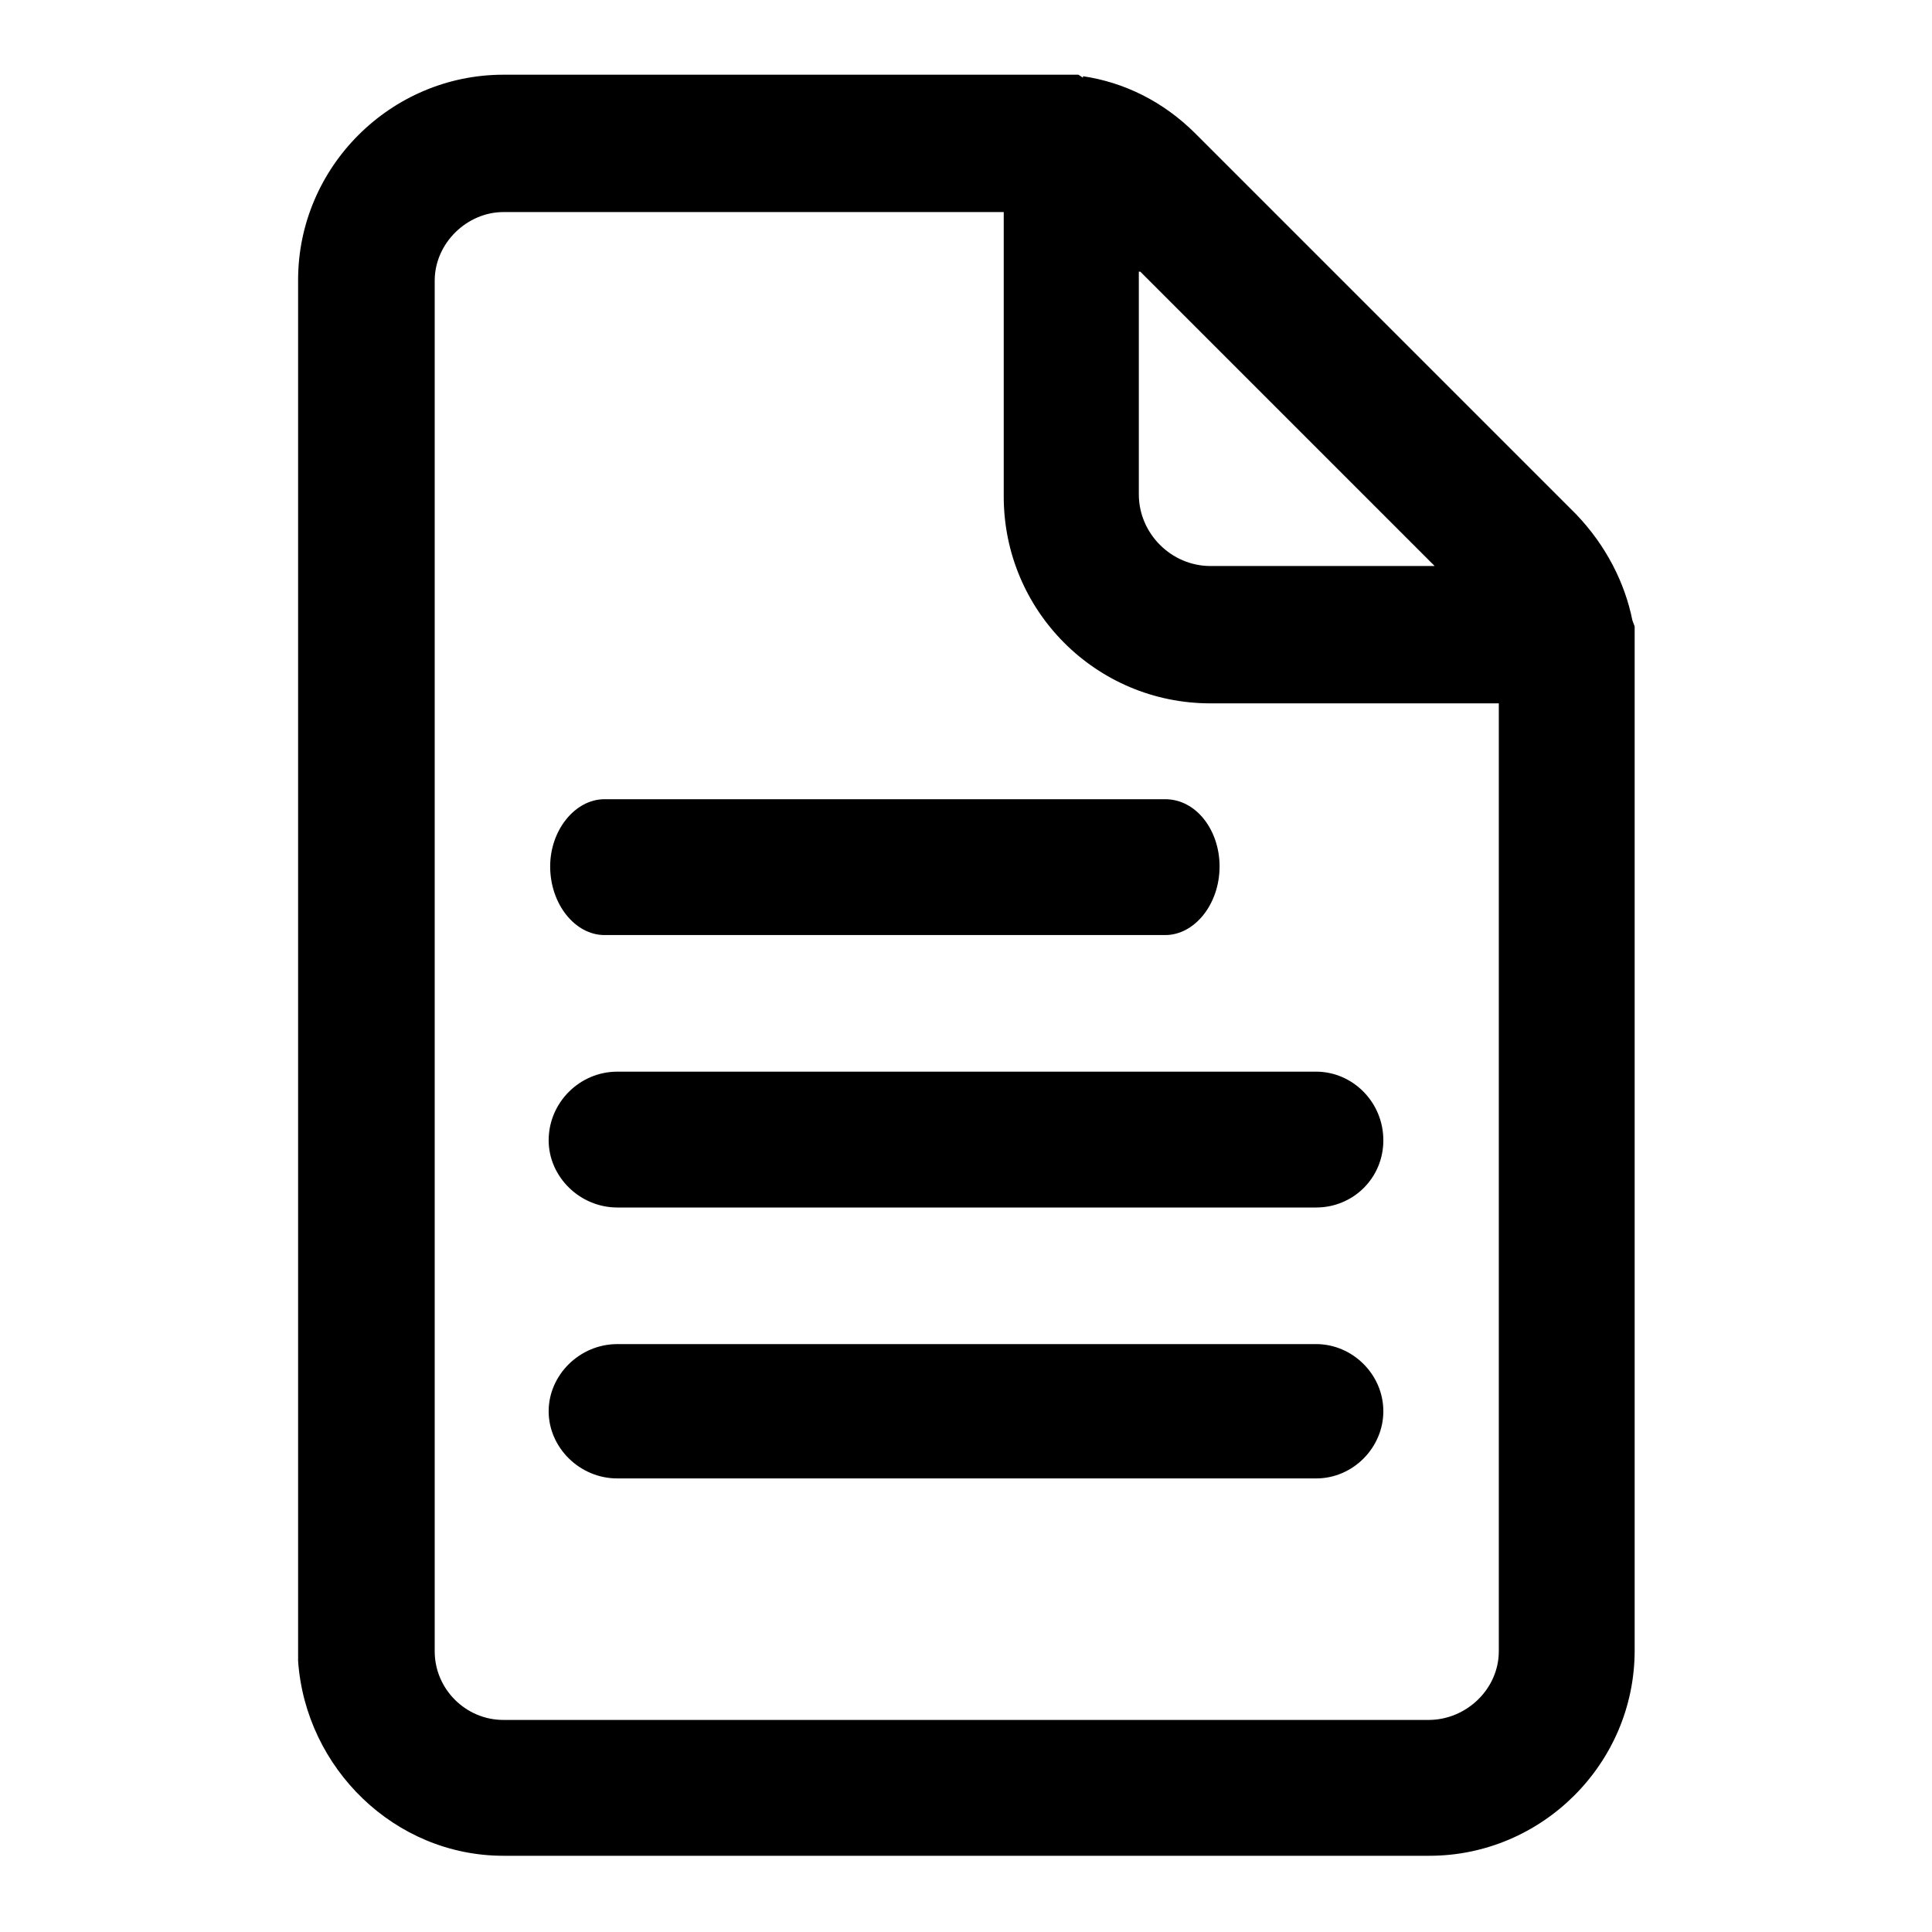 <?xml version="1.0" encoding="utf-8"?>
<!-- Svg Vector Icons : http://www.onlinewebfonts.com/icon -->
<!DOCTYPE svg PUBLIC "-//W3C//DTD SVG 1.1//EN" "http://www.w3.org/Graphics/SVG/1.1/DTD/svg11.dtd">
<svg version="1.1" xmlns="http://www.w3.org/2000/svg" xmlns:xlink="http://www.w3.org/1999/xlink" x="0px" y="0px" viewBox="0 0 256 256" enable-background="new 0 0 256 256" xml:space="preserve">
<g> <path fill="#000000" d="M216.3,82.2c-1-5-3.5-9.9-7.4-14l-50.5-50.5c-4.3-4.3-9.5-6.8-14.9-7.6v0.2l-0.6-0.4H66.7 c-14.9,0-27.2,12.2-27.2,27.2v183c1,14.2,12.8,25.8,27.2,25.8h122.7c14.9,0,27.2-12.2,27.2-27.2V83L216.3,82.2L216.3,82.2 L216.3,82.2z M151.1,36l39,39h-29.7c-5.2,0-9.5-4.3-9.5-9.5V36H151.1L151.1,36z M198.6,218.8c0,5-4.3,9.1-9.3,9.1H66.7 c-5,0-9.1-4.1-9.1-9.1V37.2c0-5,4.3-9.1,9.1-9.1H133v37.7c0,15.1,12.2,27.4,27.4,27.4h38.2V218.8L198.6,218.8L198.6,218.8z  M174.4,178.1H81.8c-5,0-9.1,4.1-9.1,8.9c0,4.8,4.1,8.9,9.1,8.9h92.6c4.9,0,8.9-4.1,8.9-8.9C183.3,182.1,179.2,178.1,174.4,178.1 L174.4,178.1L174.4,178.1z M174.4,142H81.8c-5,0-9.1,4.1-9.1,9.1c0,4.8,4.1,8.9,9.1,8.9h92.6c4.9,0,8.9-3.9,8.9-8.9 C183.3,146,179.2,142,174.4,142L174.4,142L174.4,142z M154.4,105.9H80.1c-3.9,0-7.2,4.1-7.2,8.9c0,5,3.3,9.1,7.2,9.1h74.3 c3.9,0,7.2-4.1,7.2-9.1C161.6,110,158.5,105.9,154.4,105.9L154.4,105.9L154.4,105.9z"/></g>
</svg>